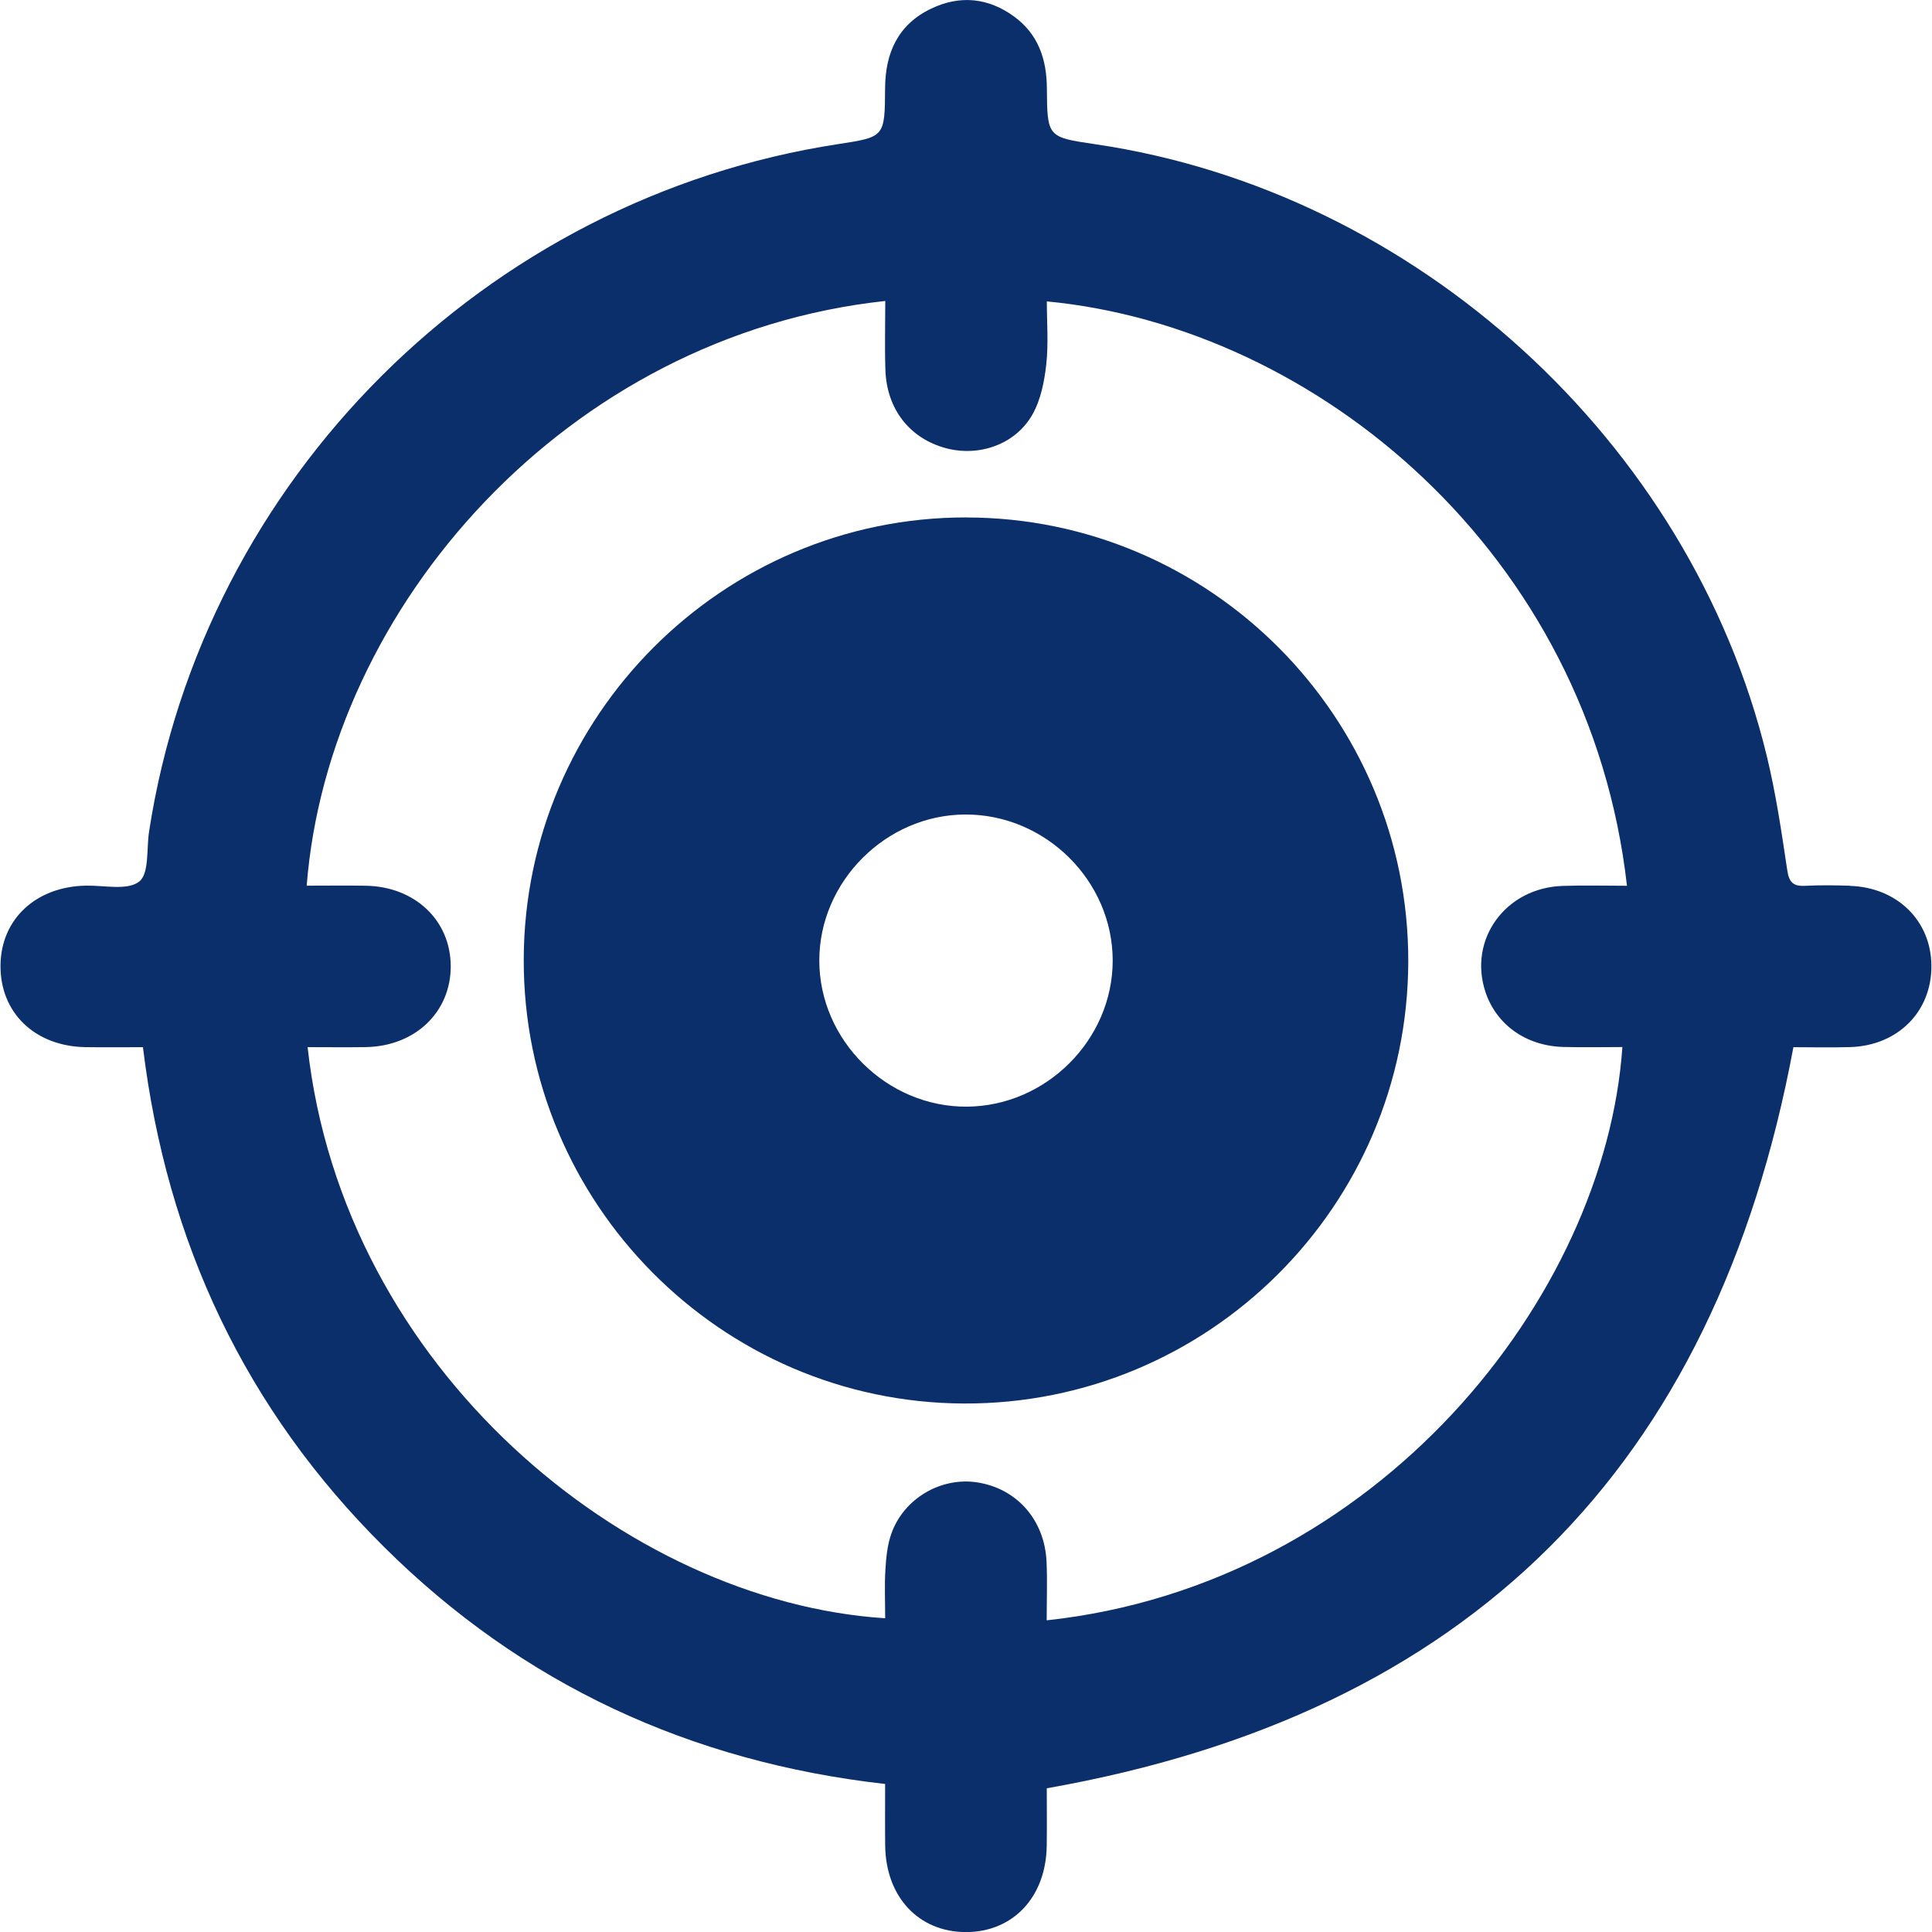 <?xml version="1.0" encoding="UTF-8"?>
<svg id="Layer_1" data-name="Layer 1" xmlns="http://www.w3.org/2000/svg" viewBox="0 0 42.238 42.238">
  <defs>
    <style>
      .cls-1 {
        fill: #0b2f6a;
      }
    </style>
  </defs>
  <path class="cls-1" d="m40.444,19.364c-.327-.01-.656-.015-.982.002-.26.013-.349-.077-.389-.345-.125-.837-.249-1.679-.449-2.501-1.672-6.874-7.678-12.336-14.674-13.366-1.051-.155-1.055-.155-1.063-1.228-.004-.63-.189-1.177-.712-1.561-.563-.413-1.182-.478-1.812-.179-.727.345-1.009.965-1.013,1.745-.006,1.064-.01,1.064-1.023,1.219-7.723,1.183-13.884,7.329-15.068,15.03-.058.379.006.919-.216,1.093-.254.2-.763.082-1.162.089-1.093.019-1.86.73-1.87,1.741-.011,1.038.754,1.775,1.864,1.79.412.006.825.001,1.25.001.521,4.276,2.248,7.923,5.268,10.923,3.029,3.009,6.705,4.704,10.958,5.185,0,.486-.004.916.001,1.346.013,1.123.732,1.891,1.764,1.892,1.032.001,1.753-.767,1.768-1.888.006-.443.001-.887.001-1.256,9.22-1.627,14.606-6.994,16.323-16.202.381,0,.812.011,1.242-.002,1.048-.033,1.786-.783,1.775-1.788-.01-.979-.752-1.705-1.782-1.737Zm-7.97,2.319c.238.719.887,1.184,1.705,1.206.429.012.859.002,1.29.002-.373,5.444-5.332,11.749-12.586,12.533,0-.43.016-.857-.003-1.281-.042-.914-.648-1.599-1.511-1.734-.791-.124-1.606.345-1.881,1.117-.088.247-.115.521-.131.786-.022.354-.005.71-.005,1.067-5.657-.364-11.85-5.462-12.627-12.486.449,0,.863.006,1.277-.001,1.076-.02,1.854-.766,1.852-1.768-.002-1.002-.783-1.743-1.859-1.76-.429-.007-.858-.001-1.29-.001.476-6.084,5.684-12.033,12.649-12.783,0,.507-.014,1.01.003,1.511.029.855.533,1.494,1.318,1.706.725.196,1.524-.077,1.897-.736.182-.321.26-.722.302-1.096.05-.452.012-.914.012-1.376,5.903.564,11.861,5.514,12.683,12.776-.473,0-.94-.013-1.407.003-1.25.042-2.067,1.171-1.687,2.318Z"/>
  <path class="cls-1" d="m21.121,11.312c-5.317-.002-9.658,4.337-9.671,9.664-.013,5.327,4.309,9.687,9.623,9.708,5.344.021,9.702-4.313,9.715-9.66.013-5.346-4.33-9.71-9.667-9.711Zm.018,12.882c-1.75.012-3.228-1.453-3.227-3.196.001-1.726,1.456-3.183,3.187-3.191,1.756-.008,3.228,1.45,3.227,3.195-.001,1.727-1.452,3.18-3.187,3.192Z"/>
</svg>